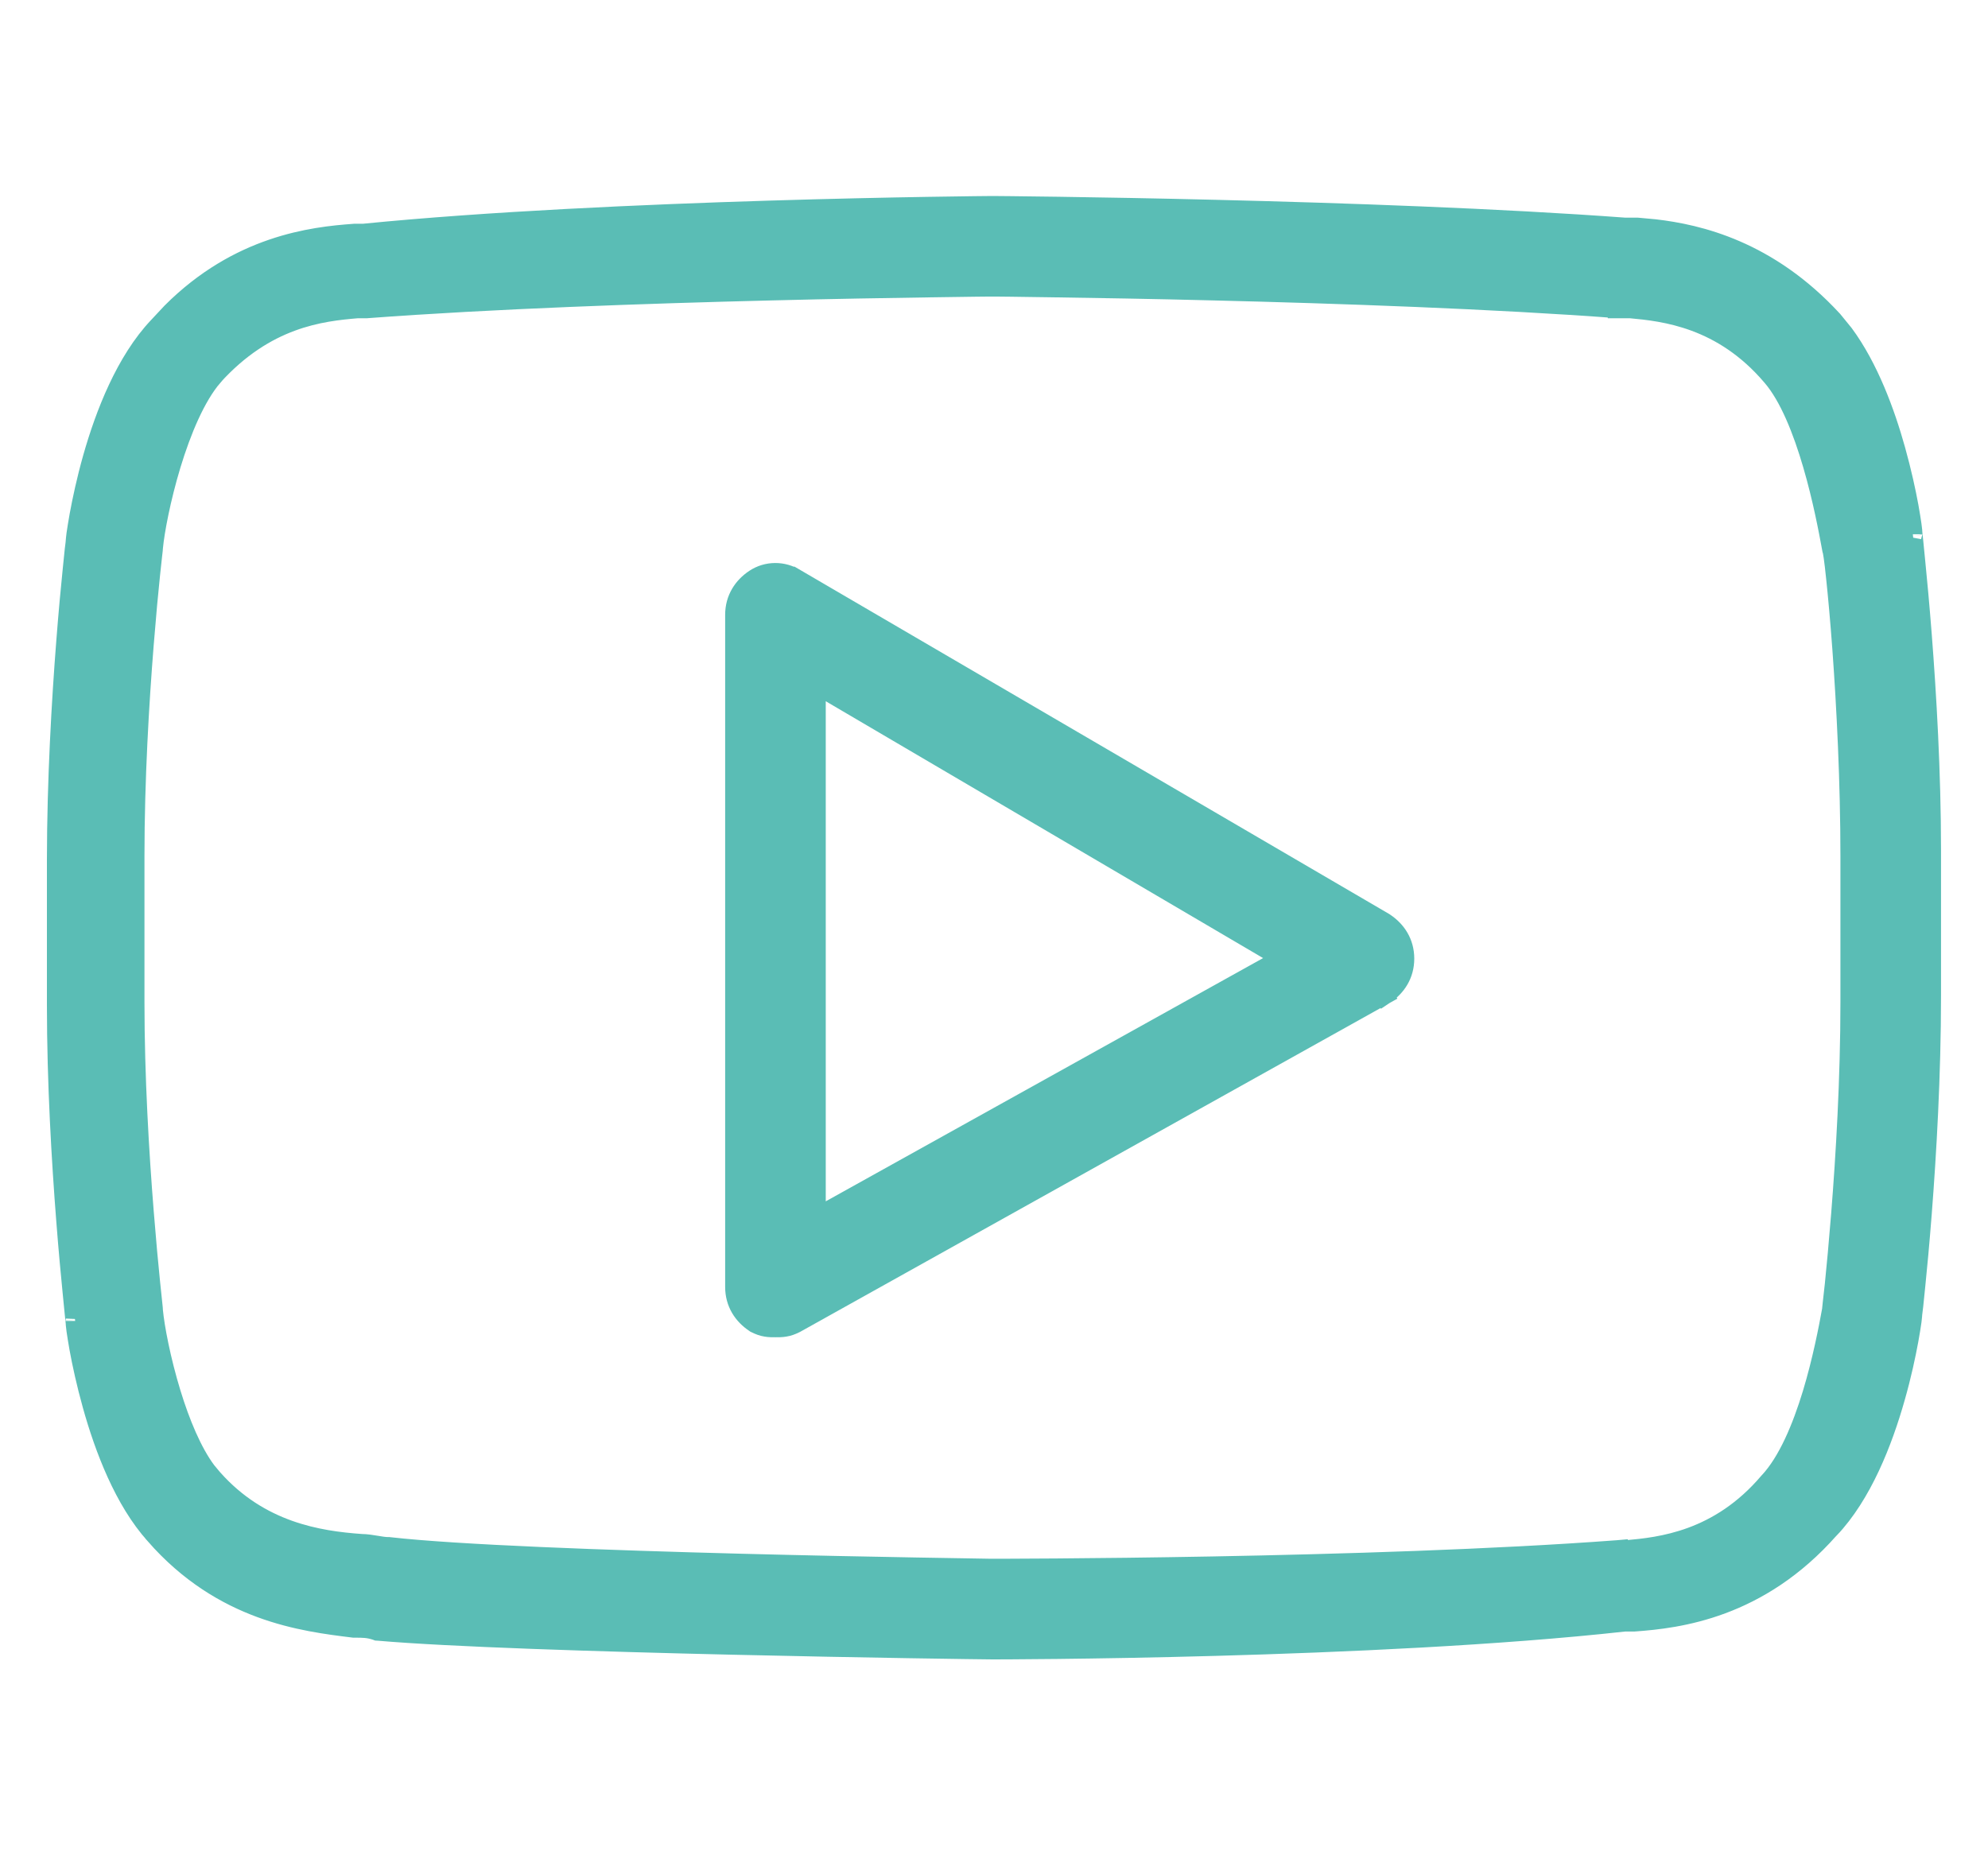 <svg width="30" height="28" viewBox="0 0 30 28" fill="none" xmlns="http://www.w3.org/2000/svg">
<path d="M14.977 3.104C15.071 3.104 20.732 3.15 24.523 3.431H24.711L24.971 3.455C25.635 3.532 26.685 3.776 27.658 4.833L27.659 4.834L27.827 5.04C28.2 5.546 28.449 6.221 28.608 6.792C28.7 7.121 28.765 7.422 28.806 7.646C28.826 7.759 28.841 7.853 28.851 7.922C28.86 7.985 28.865 8.039 28.865 8.063C28.865 8.057 28.866 8.059 28.868 8.085C28.87 8.105 28.873 8.134 28.877 8.171C28.885 8.245 28.895 8.352 28.908 8.485C28.935 8.753 28.97 9.129 29.005 9.577C29.075 10.473 29.145 11.658 29.145 12.832V15.028C29.145 16.226 29.075 17.422 29.005 18.318C28.97 18.766 28.935 19.14 28.908 19.401C28.895 19.532 28.885 19.635 28.877 19.705C28.873 19.74 28.869 19.768 28.867 19.786C28.866 19.795 28.866 19.802 28.865 19.807C28.865 19.809 28.864 19.81 28.864 19.811V19.814L28.863 19.812C28.861 19.84 28.858 19.887 28.851 19.939C28.841 20.01 28.826 20.106 28.805 20.221C28.763 20.45 28.698 20.757 28.602 21.093C28.414 21.758 28.102 22.558 27.609 23.076L27.608 23.075C26.543 24.283 25.33 24.429 24.663 24.477H24.519C20.723 24.897 15.022 24.898 14.977 24.898C14.696 24.897 7.867 24.804 5.709 24.616L5.691 24.615L5.675 24.609C5.559 24.571 5.486 24.57 5.348 24.57H5.338L5.329 24.569C4.579 24.476 3.359 24.331 2.339 23.165V23.164C1.872 22.647 1.574 21.861 1.392 21.209C1.3 20.88 1.235 20.578 1.194 20.354C1.174 20.241 1.159 20.147 1.149 20.078C1.141 20.015 1.135 19.961 1.135 19.936C1.135 19.943 1.134 19.942 1.132 19.916C1.13 19.896 1.127 19.866 1.123 19.829C1.115 19.755 1.105 19.648 1.092 19.515C1.065 19.247 1.03 18.871 0.995 18.423C0.925 17.527 0.854 16.343 0.854 15.169V12.972C0.855 11.775 0.925 10.579 0.995 9.683C1.03 9.234 1.065 8.86 1.092 8.599C1.105 8.468 1.115 8.365 1.123 8.295C1.127 8.26 1.131 8.233 1.133 8.215C1.134 8.206 1.134 8.199 1.135 8.194C1.135 8.192 1.136 8.19 1.136 8.188V8.187C1.138 8.158 1.142 8.113 1.149 8.061C1.159 7.99 1.175 7.895 1.195 7.78C1.237 7.551 1.302 7.244 1.397 6.908C1.585 6.245 1.896 5.447 2.387 4.929L2.588 4.714C3.602 3.699 4.711 3.569 5.337 3.524L5.348 3.523H5.483C9.228 3.15 14.92 3.104 14.977 3.104ZM14.905 4.33C14.861 4.33 14.796 4.331 14.713 4.332C14.547 4.334 14.307 4.337 14.01 4.342C13.415 4.351 12.587 4.364 11.644 4.388C9.757 4.434 7.411 4.516 5.545 4.656L5.534 4.657H5.396C4.846 4.703 4.011 4.796 3.213 5.681L3.214 5.682C2.954 5.985 2.74 6.497 2.583 7.014C2.428 7.526 2.336 8.018 2.313 8.264V8.27C2.313 8.271 2.313 8.272 2.312 8.274C2.312 8.279 2.312 8.285 2.311 8.294C2.309 8.311 2.306 8.338 2.302 8.372C2.294 8.44 2.283 8.54 2.27 8.667C2.243 8.922 2.209 9.286 2.174 9.723C2.104 10.597 2.034 11.762 2.034 12.925V15.122C2.034 16.262 2.104 17.415 2.174 18.289C2.209 18.726 2.243 19.094 2.27 19.355C2.283 19.485 2.294 19.588 2.302 19.661C2.306 19.697 2.308 19.727 2.311 19.747C2.312 19.757 2.313 19.771 2.313 19.783C2.336 20.028 2.428 20.521 2.583 21.027C2.72 21.475 2.901 21.913 3.116 22.201L3.211 22.315L3.213 22.317C3.922 23.115 4.807 23.251 5.451 23.297H5.45C5.531 23.298 5.609 23.311 5.675 23.322C5.747 23.334 5.805 23.344 5.861 23.344H5.87L5.878 23.345C6.899 23.461 9.159 23.542 11.177 23.595C12.184 23.621 13.129 23.64 13.824 23.652C14.172 23.659 14.458 23.663 14.658 23.666C14.758 23.668 14.837 23.669 14.892 23.67C14.919 23.67 14.94 23.671 14.954 23.671H14.977C15.024 23.671 20.675 23.671 24.408 23.391L24.419 23.39V23.391H24.546C25.052 23.345 25.936 23.255 26.691 22.366L26.696 22.361C26.976 22.06 27.19 21.551 27.347 21.034C27.5 20.528 27.593 20.037 27.64 19.778V19.777C27.64 19.776 27.64 19.774 27.641 19.773C27.641 19.768 27.642 19.762 27.643 19.753C27.645 19.735 27.648 19.71 27.651 19.676C27.659 19.608 27.671 19.507 27.684 19.38C27.71 19.125 27.744 18.761 27.779 18.324C27.849 17.45 27.919 16.285 27.919 15.122V12.925C27.919 11.808 27.861 10.666 27.797 9.792C27.765 9.355 27.731 8.986 27.703 8.721C27.689 8.588 27.677 8.481 27.666 8.406C27.661 8.369 27.656 8.341 27.652 8.321C27.651 8.315 27.649 8.309 27.648 8.306L27.645 8.297L27.641 8.276C27.594 8.02 27.502 7.524 27.352 7.012C27.201 6.494 26.998 5.983 26.739 5.682L26.738 5.681C25.988 4.798 25.111 4.704 24.602 4.657H24.408V4.656C22.542 4.516 20.196 4.434 18.31 4.388C17.366 4.364 16.538 4.351 15.943 4.342C15.646 4.337 15.407 4.334 15.241 4.332C15.158 4.331 15.093 4.33 15.048 4.33H14.905Z" fill="#5ABDB5" stroke="#5ABDB5" stroke-width="0.292"/>
<path d="M11.388 8.737C11.574 8.613 11.82 8.612 12.008 8.733L12.009 8.732L20.891 13.921L20.898 13.926H20.898C21.071 14.042 21.196 14.224 21.196 14.468C21.196 14.711 21.071 14.894 20.898 15.01L20.889 15.016L20.817 14.889L20.888 15.016L12.007 19.971L12.001 19.974C11.945 20.002 11.896 20.02 11.843 20.028C11.794 20.037 11.746 20.036 11.702 20.036C11.658 20.036 11.61 20.037 11.56 20.028C11.508 20.02 11.459 20.002 11.403 19.974L11.395 19.97L11.388 19.965C11.214 19.849 11.089 19.666 11.089 19.423V9.279C11.089 9.036 11.214 8.853 11.388 8.737ZM12.315 18.379L19.355 14.463L12.315 10.328V18.379Z" fill="#5ABDB5" stroke="#5ABDB5" stroke-width="0.292"/>
</svg>
